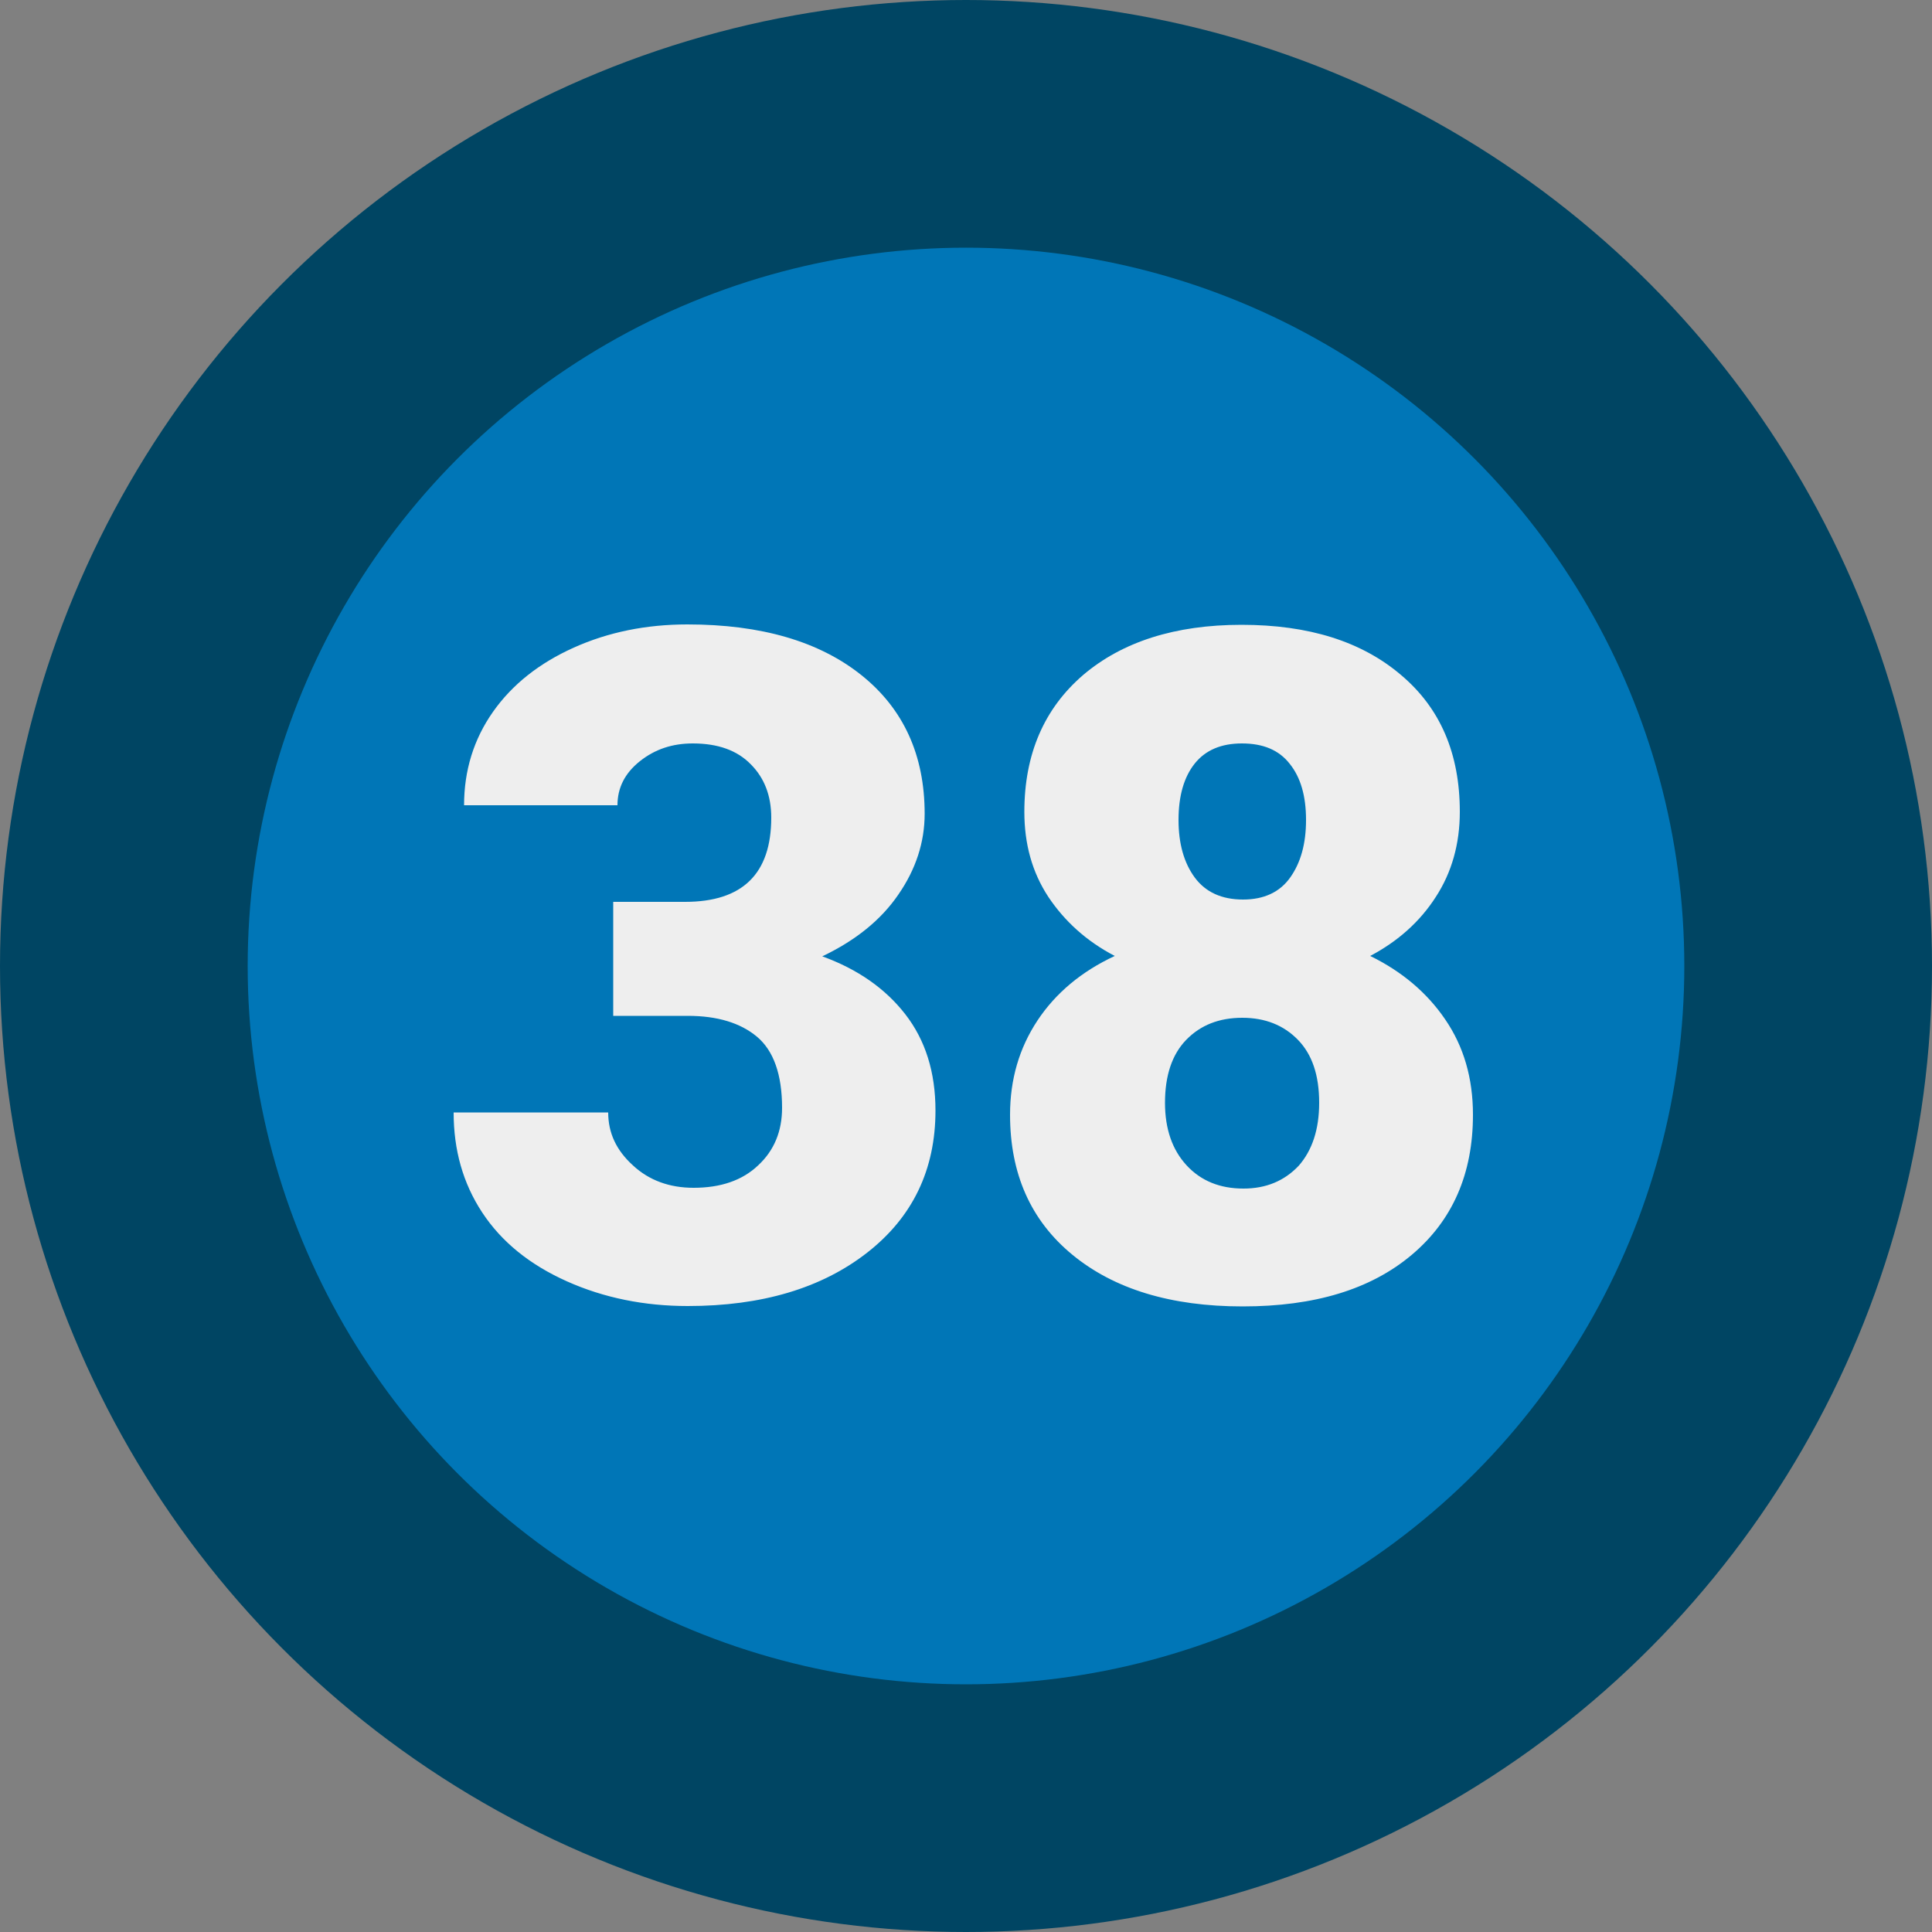 <?xml version="1.0" encoding="UTF-8"?>
<svg xmlns="http://www.w3.org/2000/svg" xml:space="preserve" id="Layer_1" x="0" y="0" style="enable-background:new 0 0 500 500" version="1.1" viewBox="0 0 500 500">
  <rect x="0" y="0" width="500" height="500" fill="#808080" stroke="none"/>
  <style>.st4{fill:#eee}</style>
  <circle cx="250" cy="250" r="250" style="fill:#004563"></circle>
  <circle cx="250" cy="250" r="185.9" style="fill:#0076b7"></circle>
  <g style="enable-background:new">
    <path d="M158.6 233.4h18.7c14.9 0 22.3-7.3 22.3-21.8 0-5.7-1.8-10.3-5.3-13.8-3.5-3.6-8.5-5.4-15-5.4-5.3 0-9.8 1.5-13.7 4.6s-5.8 6.9-5.8 11.4h-39.7c0-9 2.5-17.1 7.5-24.2 5-7.1 12-12.6 20.9-16.6 8.9-4 18.7-6 29.4-6 19.1 0 34.1 4.4 45 13.1 10.9 8.7 16.4 20.7 16.4 35.9 0 7.4-2.3 14.4-6.8 20.9-4.5 6.6-11.1 11.9-19.7 16 9.1 3.3 16.3 8.3 21.5 15 5.2 6.7 7.8 15 7.8 24.9 0 15.3-5.9 27.6-17.7 36.8-11.8 9.2-27.3 13.8-46.4 13.8-11.2 0-21.7-2.1-31.3-6.4-9.6-4.3-16.9-10.2-21.9-17.8-5-7.6-7.4-16.2-7.4-25.9h40c0 5.3 2.1 9.8 6.4 13.7 4.2 3.9 9.5 5.8 15.7 5.8 7 0 12.6-1.9 16.7-5.8 4.2-3.9 6.2-8.9 6.2-14.9 0-8.6-2.2-14.8-6.5-18.4-4.3-3.6-10.3-5.4-17.9-5.4h-19.3v-29.5zM377.8 210.1c0 8.3-2.1 15.7-6.2 22-4.1 6.4-9.8 11.5-17 15.3 8.2 4 14.7 9.5 19.4 16.4 4.8 7 7.2 15.2 7.2 24.7 0 15.3-5.3 27.4-15.9 36.3-10.6 8.9-25.1 13.3-43.7 13.3s-33.3-4.5-44.1-13.4c-10.8-8.9-16.1-21-16.1-36.2 0-9.2 2.4-17.3 7.1-24.4 4.7-7.1 11.4-12.7 20-16.7-7.3-3.8-13-9-17.2-15.3-4.2-6.4-6.2-13.7-6.2-22 0-14.9 5.1-26.7 15.2-35.4 10.1-8.6 23.8-13 41-13 17.4 0 31.1 4.3 41.3 13 10.2 8.6 15.2 20.4 15.2 35.4zm-36.4 75.3c0-7.1-1.8-12.5-5.5-16.3-3.7-3.8-8.5-5.7-14.4-5.7-6 0-10.8 1.9-14.5 5.7-3.7 3.8-5.5 9.3-5.5 16.3 0 6.8 1.9 12.2 5.6 16.2 3.7 4 8.6 6 14.7 6 5.9 0 10.6-2 14.3-5.9 3.5-4 5.3-9.4 5.3-16.3zm-20-93c-5.3 0-9.4 1.7-12.2 5.2-2.8 3.5-4.2 8.4-4.2 14.6 0 6.1 1.4 11.1 4.2 14.9 2.8 3.8 7 5.7 12.5 5.7 5.4 0 9.5-1.9 12.2-5.7s4.1-8.7 4.1-14.9-1.4-11-4.2-14.5c-2.8-3.6-6.9-5.3-12.4-5.3z" class="st4"></path>
  </g>
</svg>
